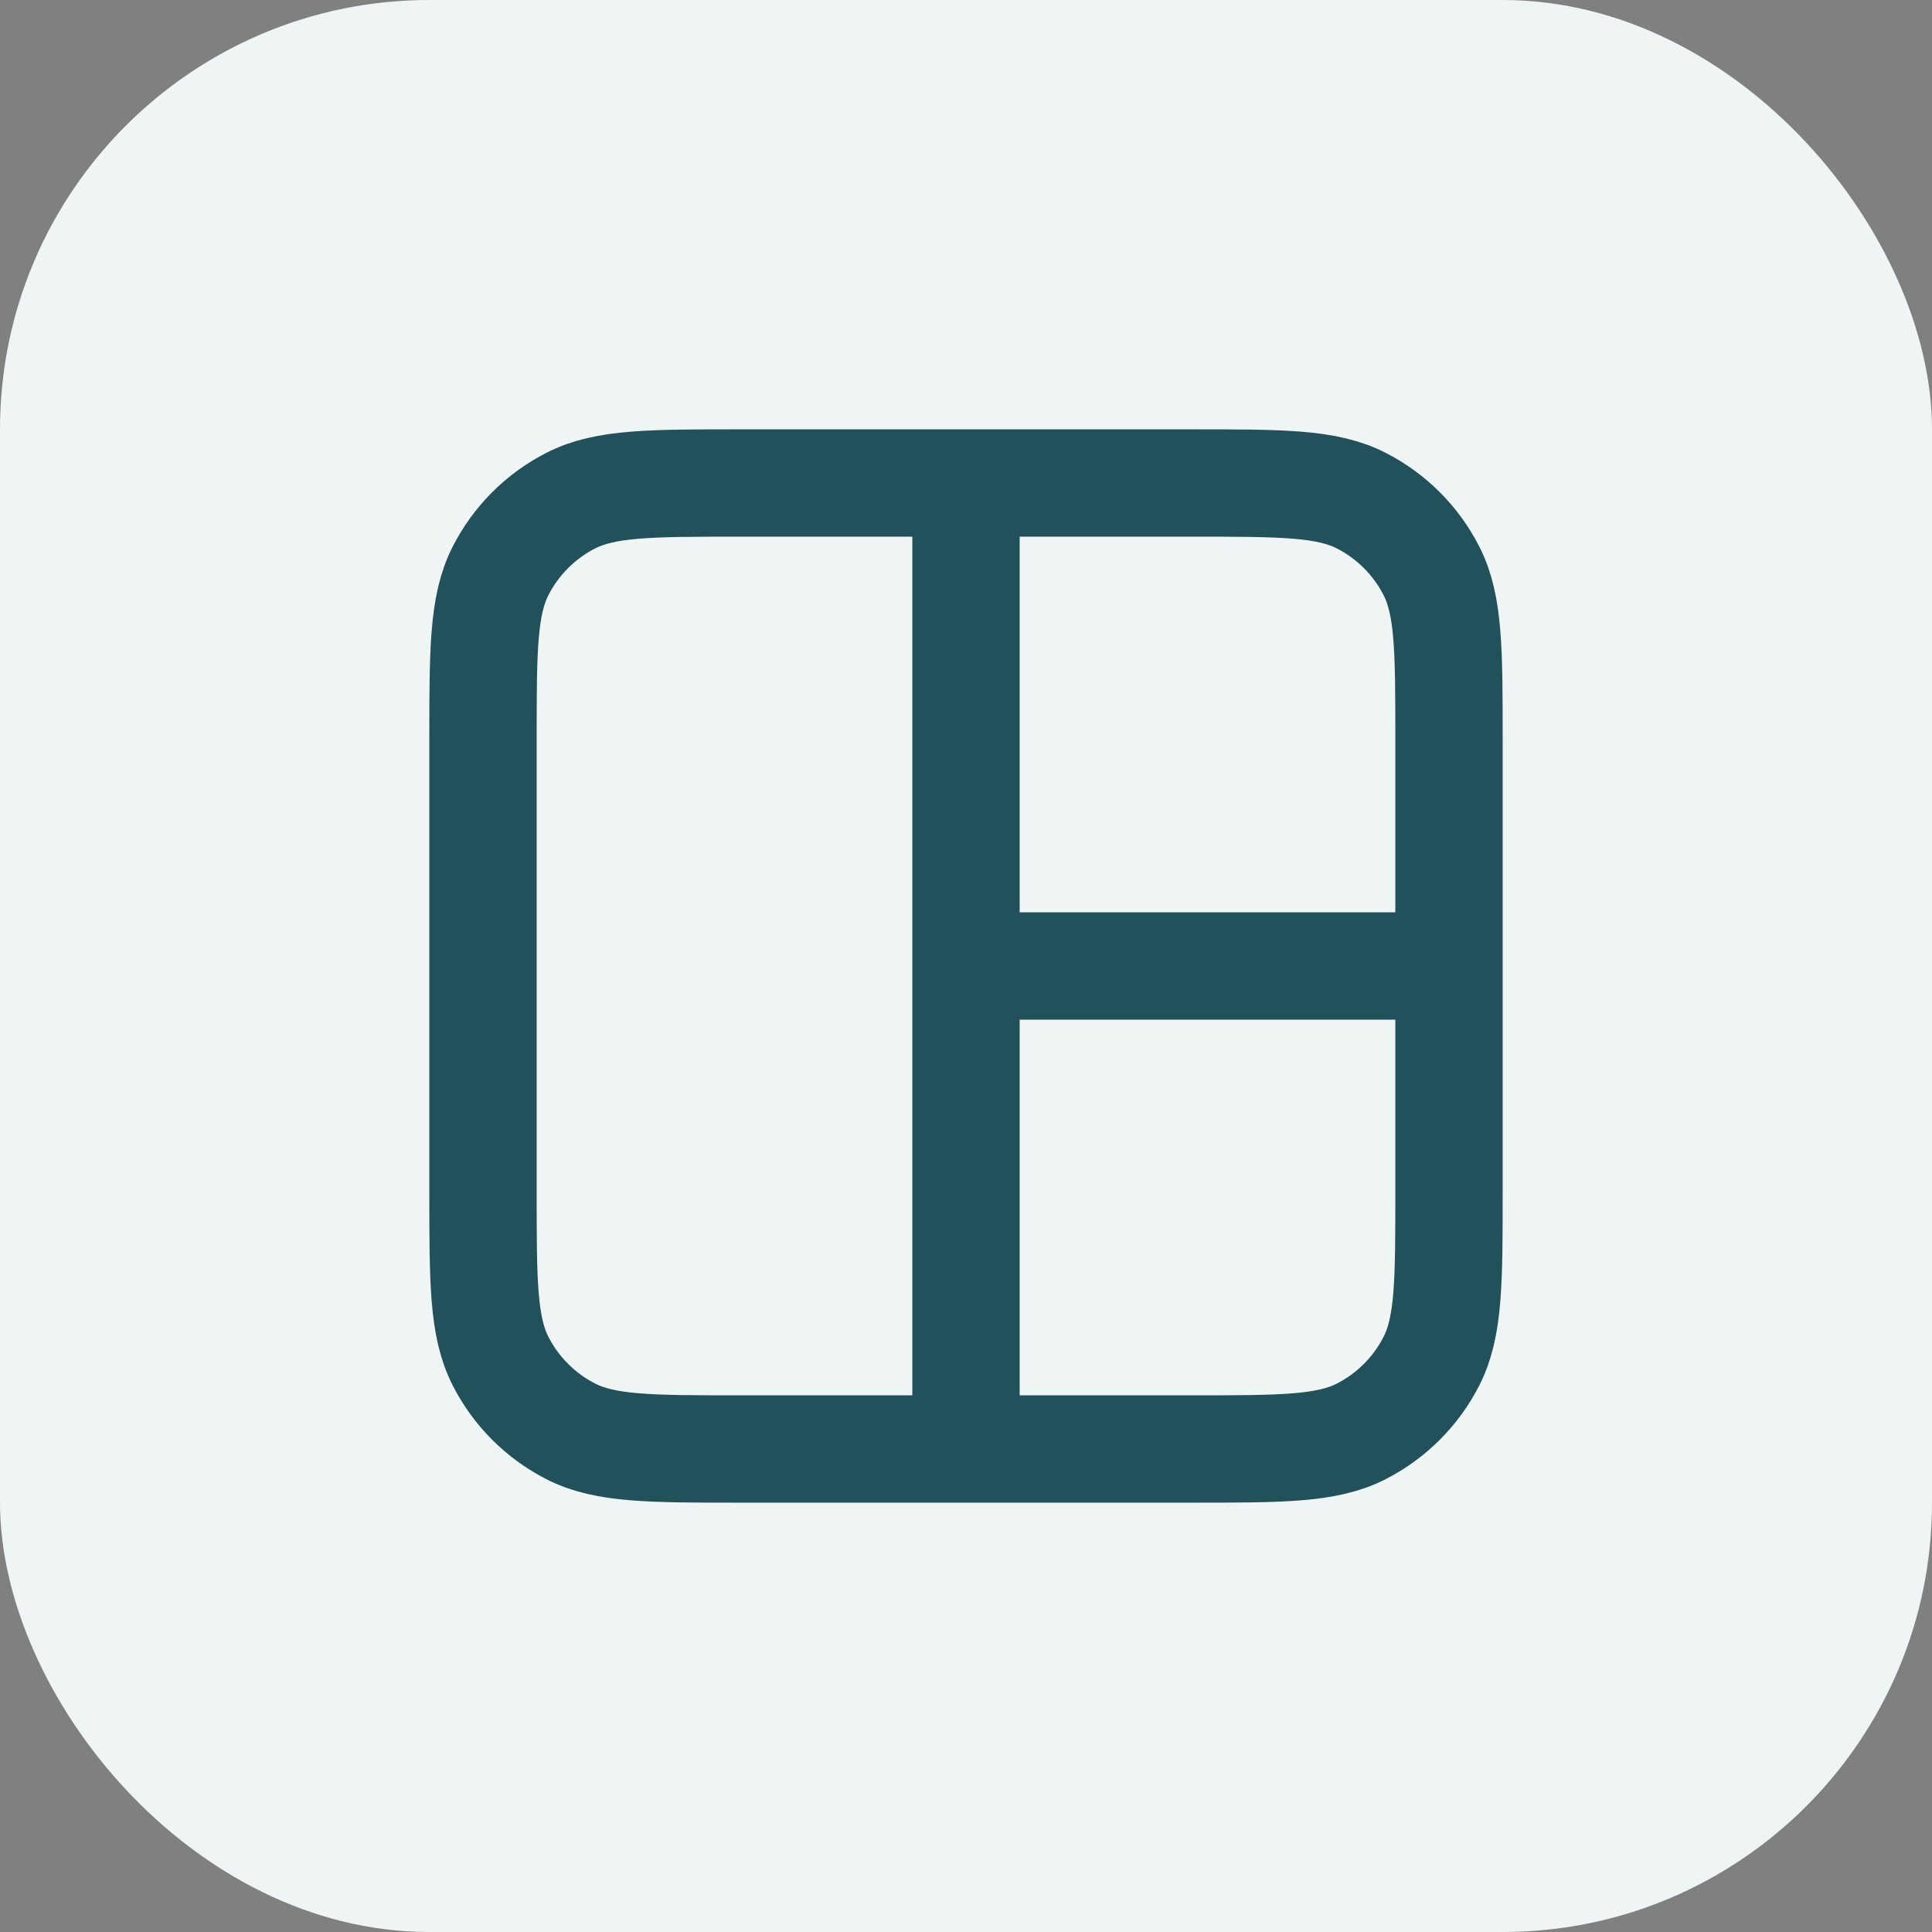 <svg xmlns="http://www.w3.org/2000/svg" width="36" height="36" viewBox="0 0 36 36" fill="none"><rect x="0" y="0" width="36" height="36" fill="#808080" stroke="none"/><rect width="36" height="36" rx="8" fill="#EFF4F5"></rect><path d="M18 18L27 18M18 9L18 27M13.8 9H22.2C23.88 9 24.72 9 25.362 9.327C25.927 9.615 26.385 10.073 26.673 10.638C27 11.28 27 12.12 27 13.8V22.2C27 23.88 27 24.72 26.673 25.362C26.385 25.927 25.927 26.385 25.362 26.673C24.72 27 23.88 27 22.2 27H13.8C12.12 27 11.28 27 10.638 26.673C10.073 26.385 9.615 25.927 9.327 25.362C9 24.72 9 23.88 9 22.2V13.8C9 12.12 9 11.28 9.327 10.638C9.615 10.073 10.073 9.615 10.638 9.327C11.28 9 12.12 9 13.8 9Z" stroke="#22515B" stroke-width="2" stroke-linecap="round" stroke-linejoin="round"></path></svg>